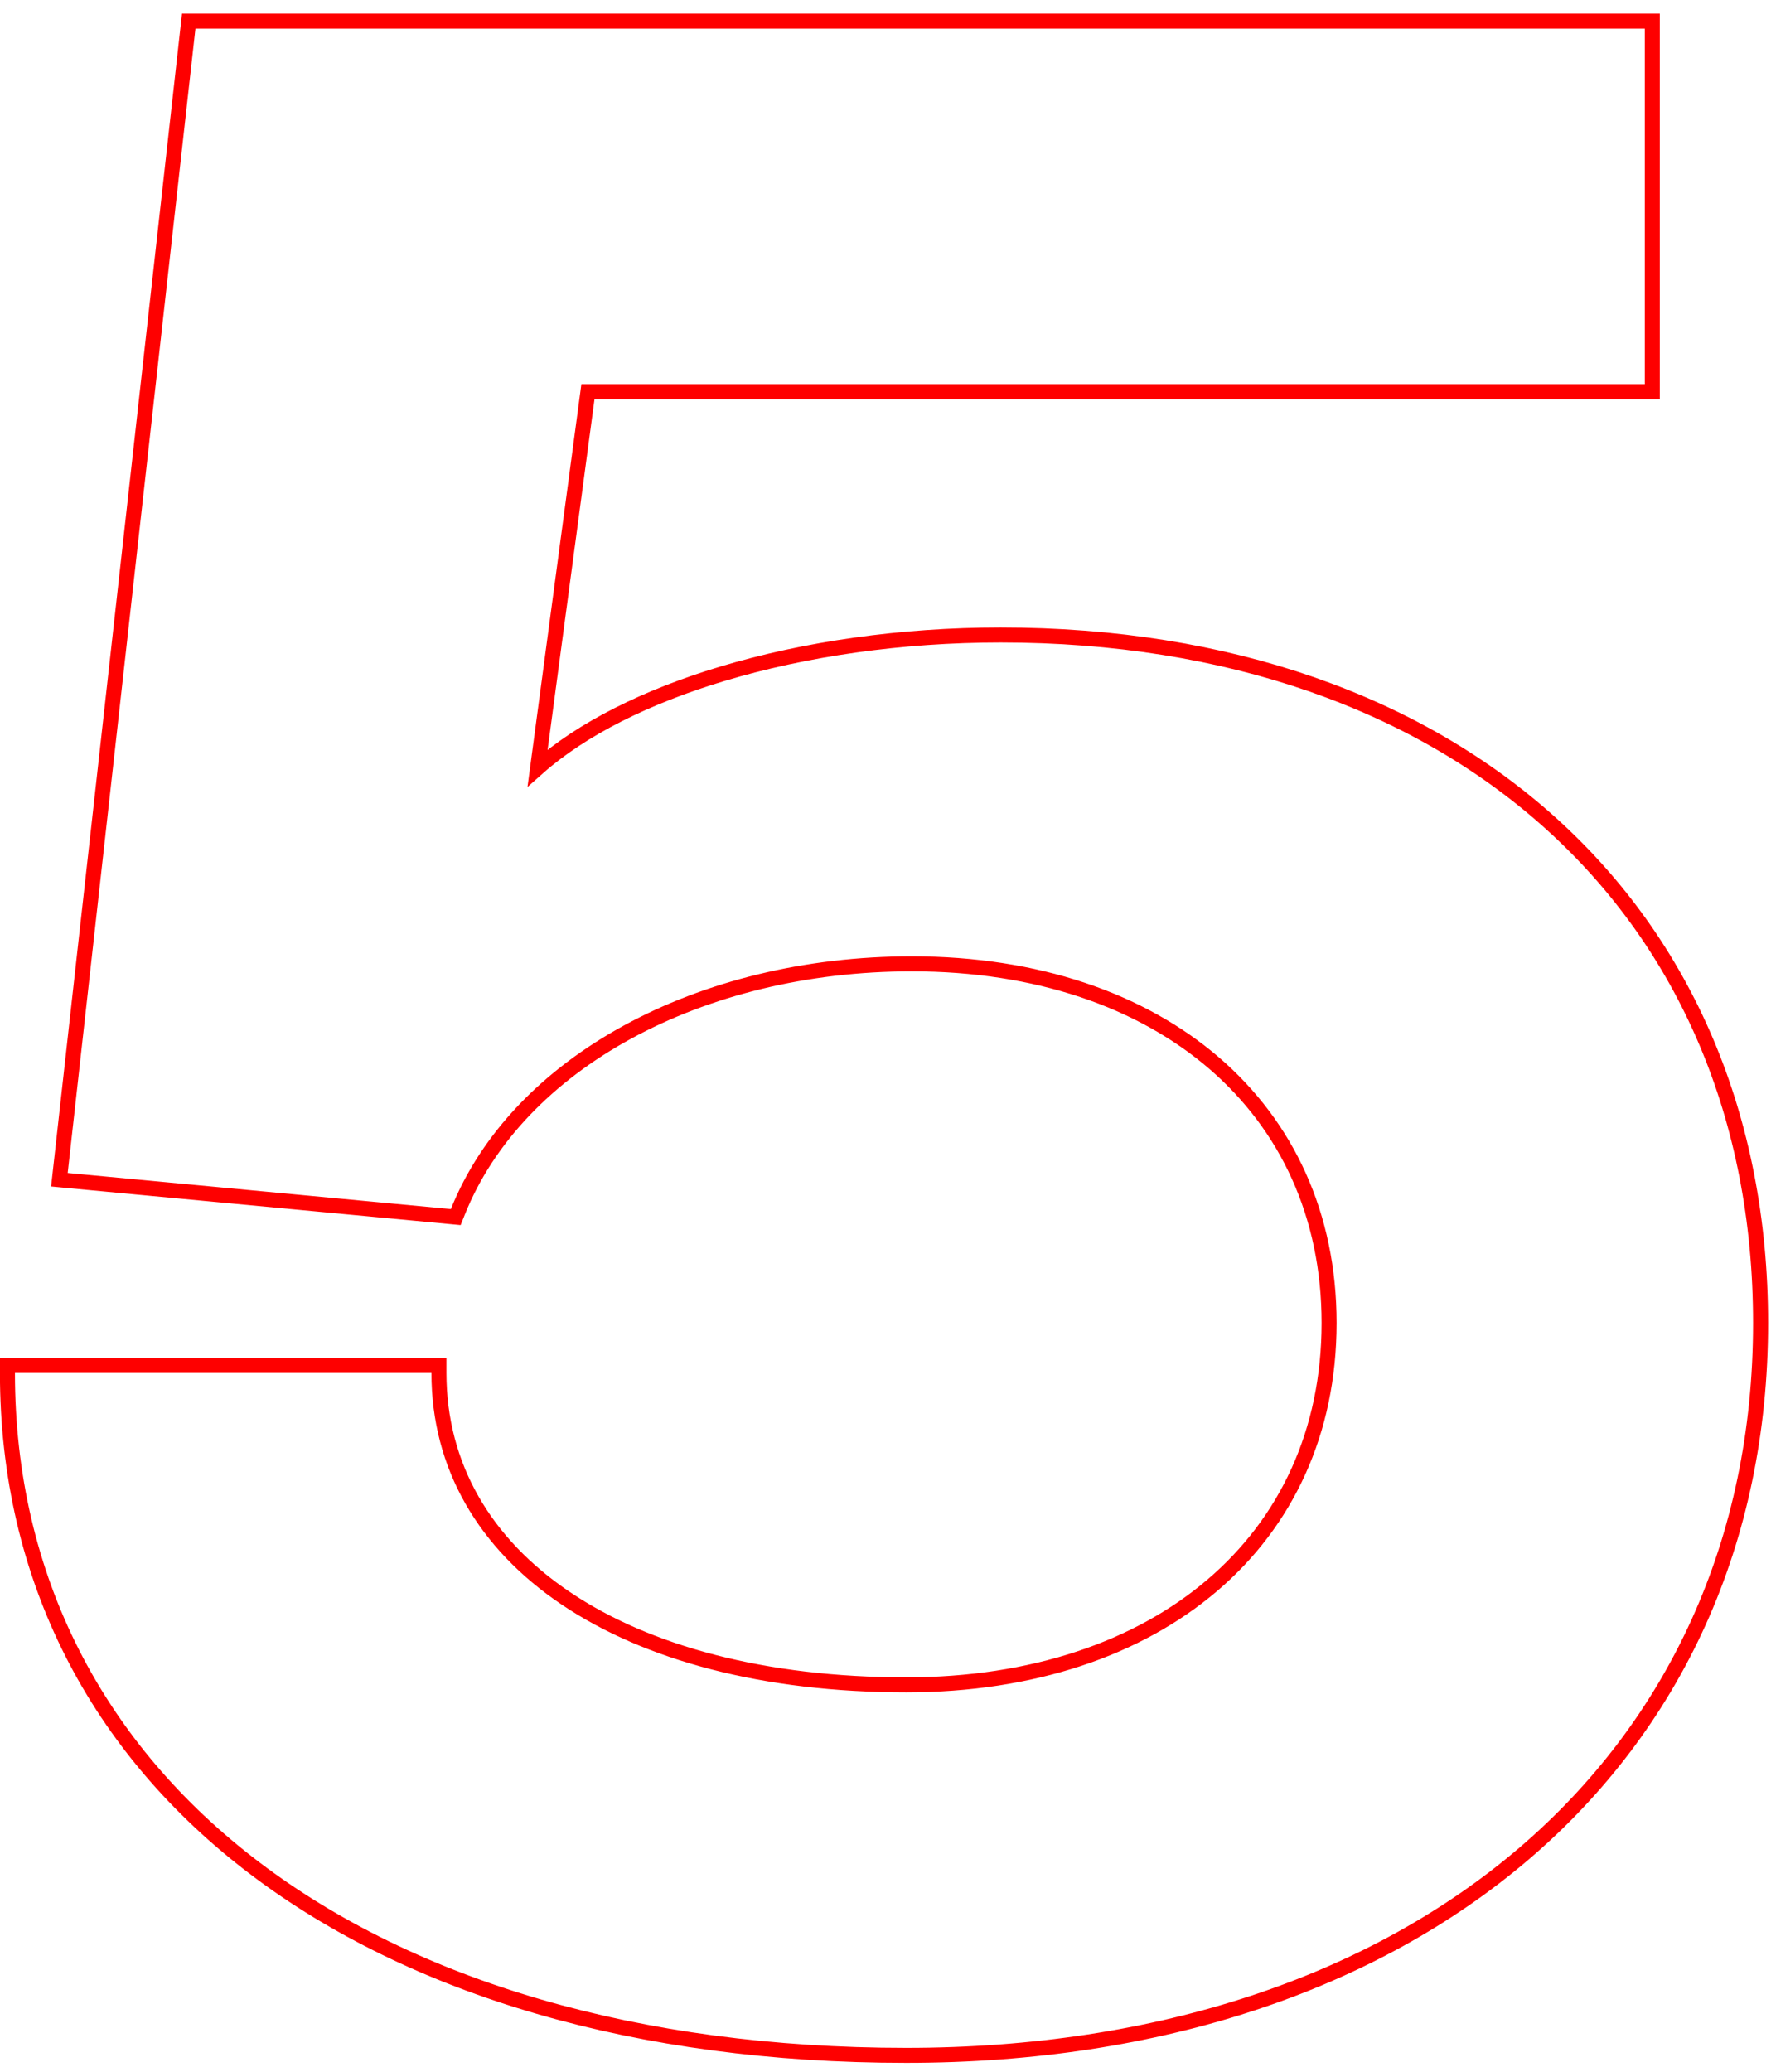 <?xml version="1.0" encoding="UTF-8"?> <svg xmlns="http://www.w3.org/2000/svg" width="118" height="138" viewBox="0 0 118 138" fill="none"><path d="M0.996 90.95H0.496V91.45C0.496 105.117 6.494 116.502 16.997 124.455C27.489 132.4 42.45 136.905 60.381 136.905C77.31 136.905 91.539 132.021 101.545 123.465C111.557 114.903 117.306 102.691 117.306 88.12C117.306 74.394 112.26 62.923 103.382 54.889C94.509 46.858 81.848 42.295 66.671 42.295C60.059 42.295 53.628 43.226 48.12 44.883C43.076 46.401 38.773 48.537 35.82 51.155L39.174 26.09H109.591H110.091V25.59V1.91V1.41H109.591H13.021H12.574L12.524 1.855L4.014 78.075L3.958 78.58L4.464 78.628L29.994 81.033L30.366 81.068L30.505 80.721C34.473 70.802 46.628 64.2 60.751 64.2C69.074 64.2 76.027 66.623 80.891 70.808C85.748 74.988 88.556 80.953 88.556 88.12C88.556 95.379 85.703 101.389 80.777 105.592C75.844 109.801 68.798 112.225 60.381 112.225C50.921 112.225 43.118 110.112 37.697 106.46C32.29 102.817 29.246 97.645 29.246 91.45V90.95H28.746H0.996Z" stroke="#FE0000"></path></svg> 
